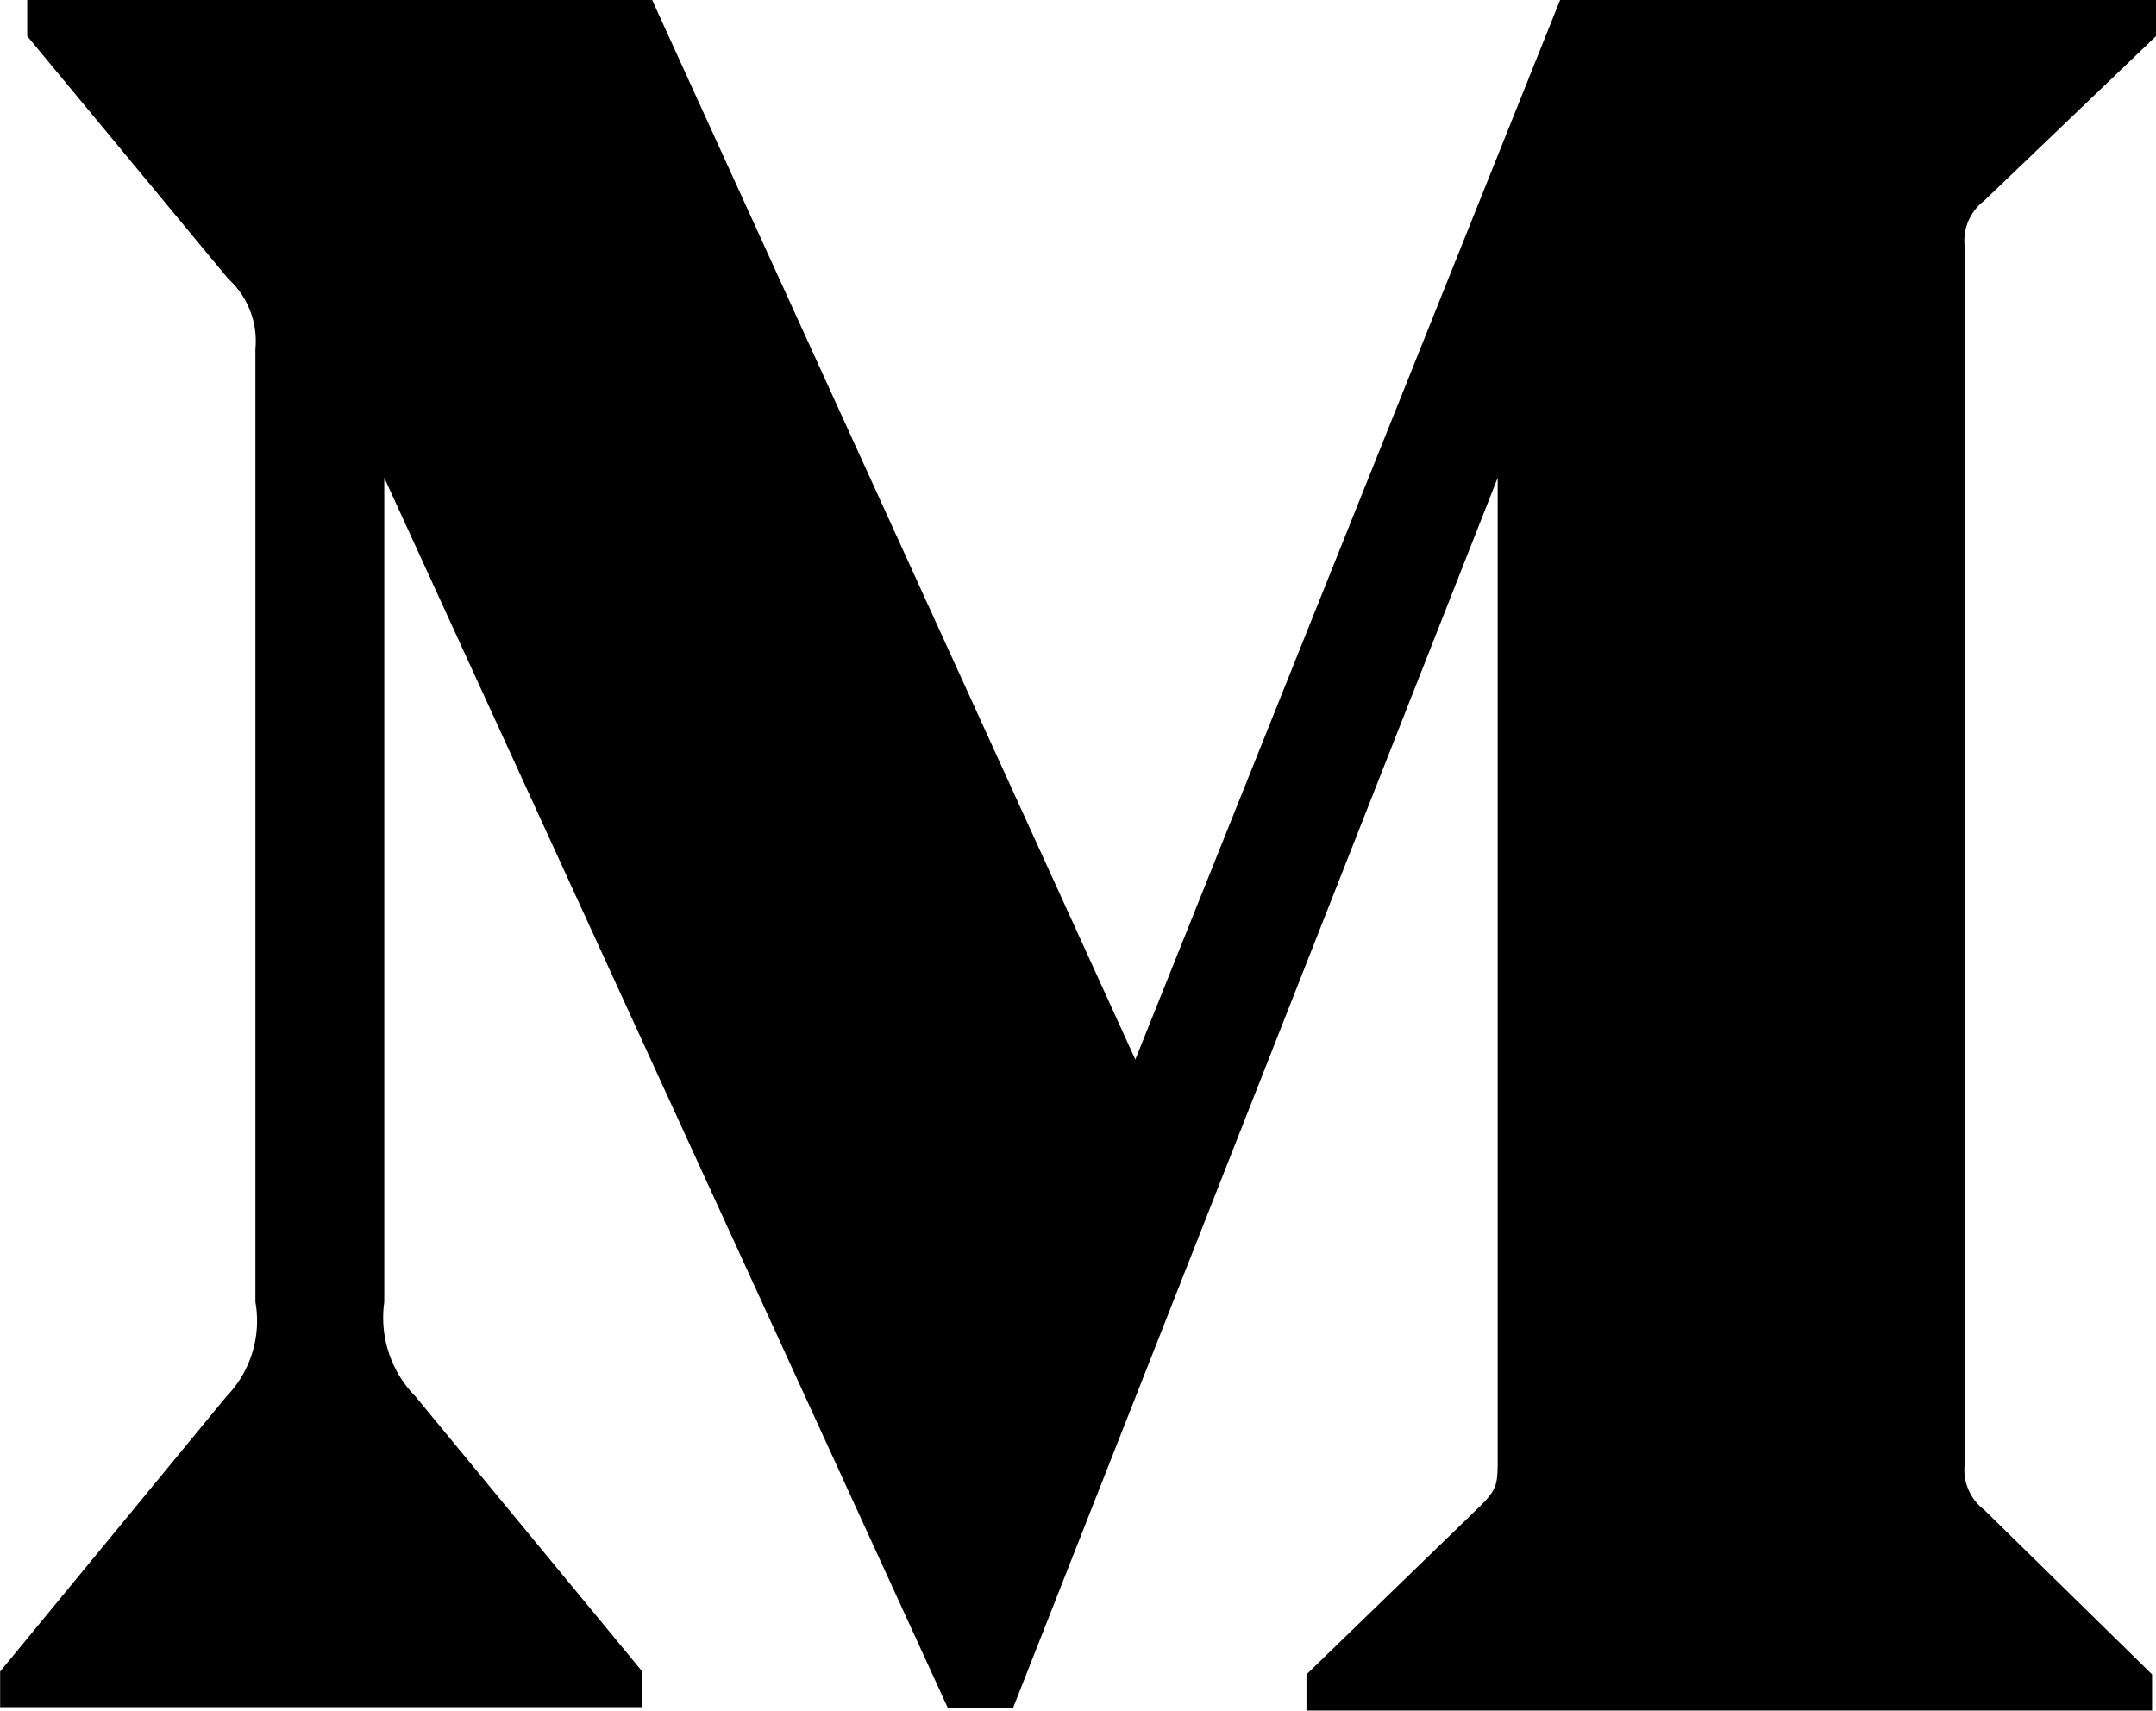 <svg xmlns="http://www.w3.org/2000/svg" width="34.028" height="27" viewBox="0 0 34.028 27">
  <path id="Icon_awesome-medium-m" data-name="Icon awesome-medium-m" d="M5.029,10.008A1.328,1.328,0,0,0,4.6,8.9L1.428,5.07V4.5h9.863l7.626,16.722L25.621,4.5h9.406v.57l-2.715,2.6a.792.792,0,0,0-.3.76V27.567a.792.792,0,0,0,.3.76l2.652,2.6v.57H21.618v-.57l2.751-2.666c.267-.267.267-.352.267-.76V12.041L16.989,31.451H15.955L7.063,12.041V25.049a1.772,1.772,0,0,0,.492,1.491l3.574,4.334v.57H1v-.563L4.572,26.54a1.714,1.714,0,0,0,.457-1.491Z" transform="translate(-0.998 -4.5)"/>
</svg>
